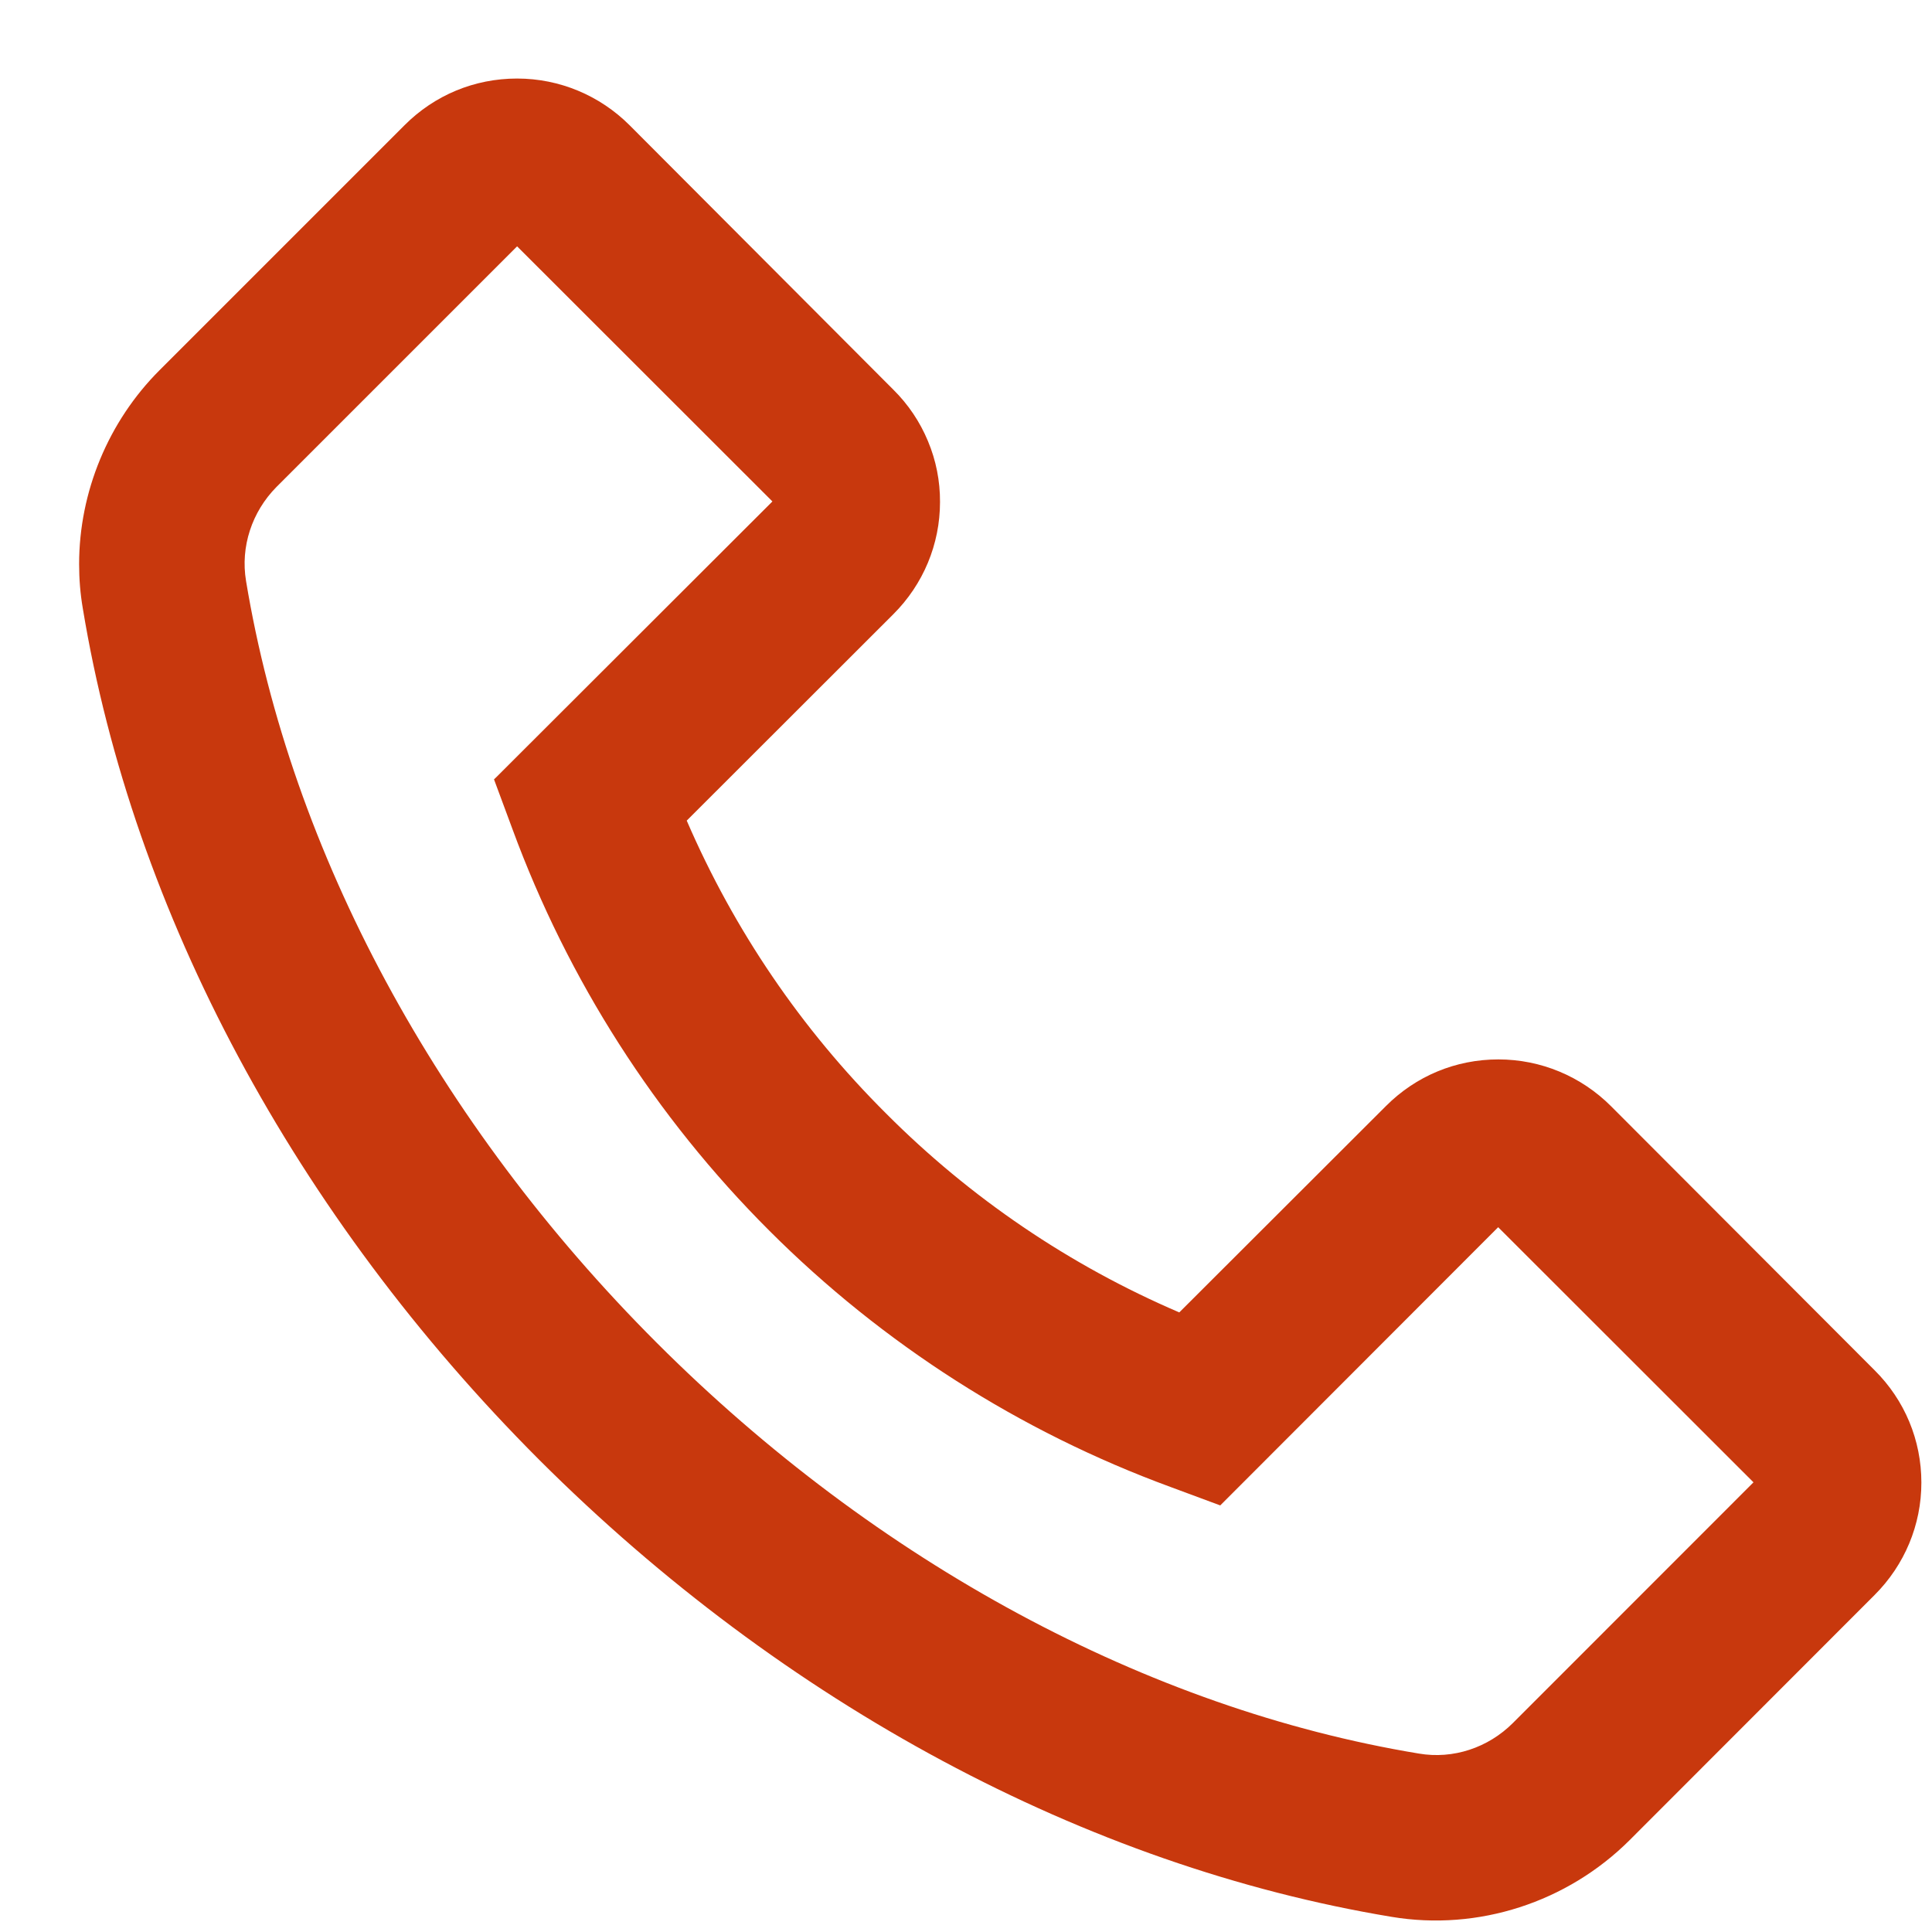 <?xml version="1.0" encoding="UTF-8"?> <svg xmlns="http://www.w3.org/2000/svg" width="20" height="20" viewBox="0 0 20 20" fill="none"> <path d="M16.87 19.049L19.406 16.511C19.716 16.201 19.89 15.786 19.89 15.348C19.89 14.909 19.718 14.495 19.406 14.185L16.677 11.451C16.367 11.141 15.95 10.967 15.511 10.967C15.07 10.967 14.658 11.138 14.346 11.451L12.208 13.586C11.074 13.1 10.044 12.401 9.173 11.527C8.294 10.652 7.6 9.63 7.109 8.495L9.247 6.359C9.557 6.05 9.731 5.635 9.731 5.196C9.732 4.98 9.69 4.766 9.606 4.566C9.523 4.366 9.401 4.185 9.247 4.033L6.518 1.297C6.208 0.987 5.791 0.813 5.353 0.813C4.912 0.813 4.499 0.984 4.187 1.297L1.651 3.833C1.122 4.362 0.819 5.091 0.819 5.84C0.819 5.995 0.831 6.145 0.857 6.297C1.377 9.453 3.057 12.585 5.584 15.114C8.115 17.641 11.247 19.319 14.405 19.843C15.302 19.993 16.224 19.693 16.87 19.049ZM14.689 18.153C11.879 17.689 9.076 16.177 6.799 13.901C4.523 11.625 3.012 8.824 2.547 6.014C2.488 5.661 2.607 5.299 2.862 5.041L5.353 2.55L7.996 5.191L5.136 8.047L5.114 8.068L5.305 8.583C5.879 10.144 6.785 11.562 7.962 12.738C9.138 13.914 10.556 14.82 12.117 15.393L12.632 15.584L15.509 12.704L18.152 15.345L15.662 17.836C15.404 18.094 15.042 18.213 14.689 18.153Z" fill="#C8380D"></path> </svg> 